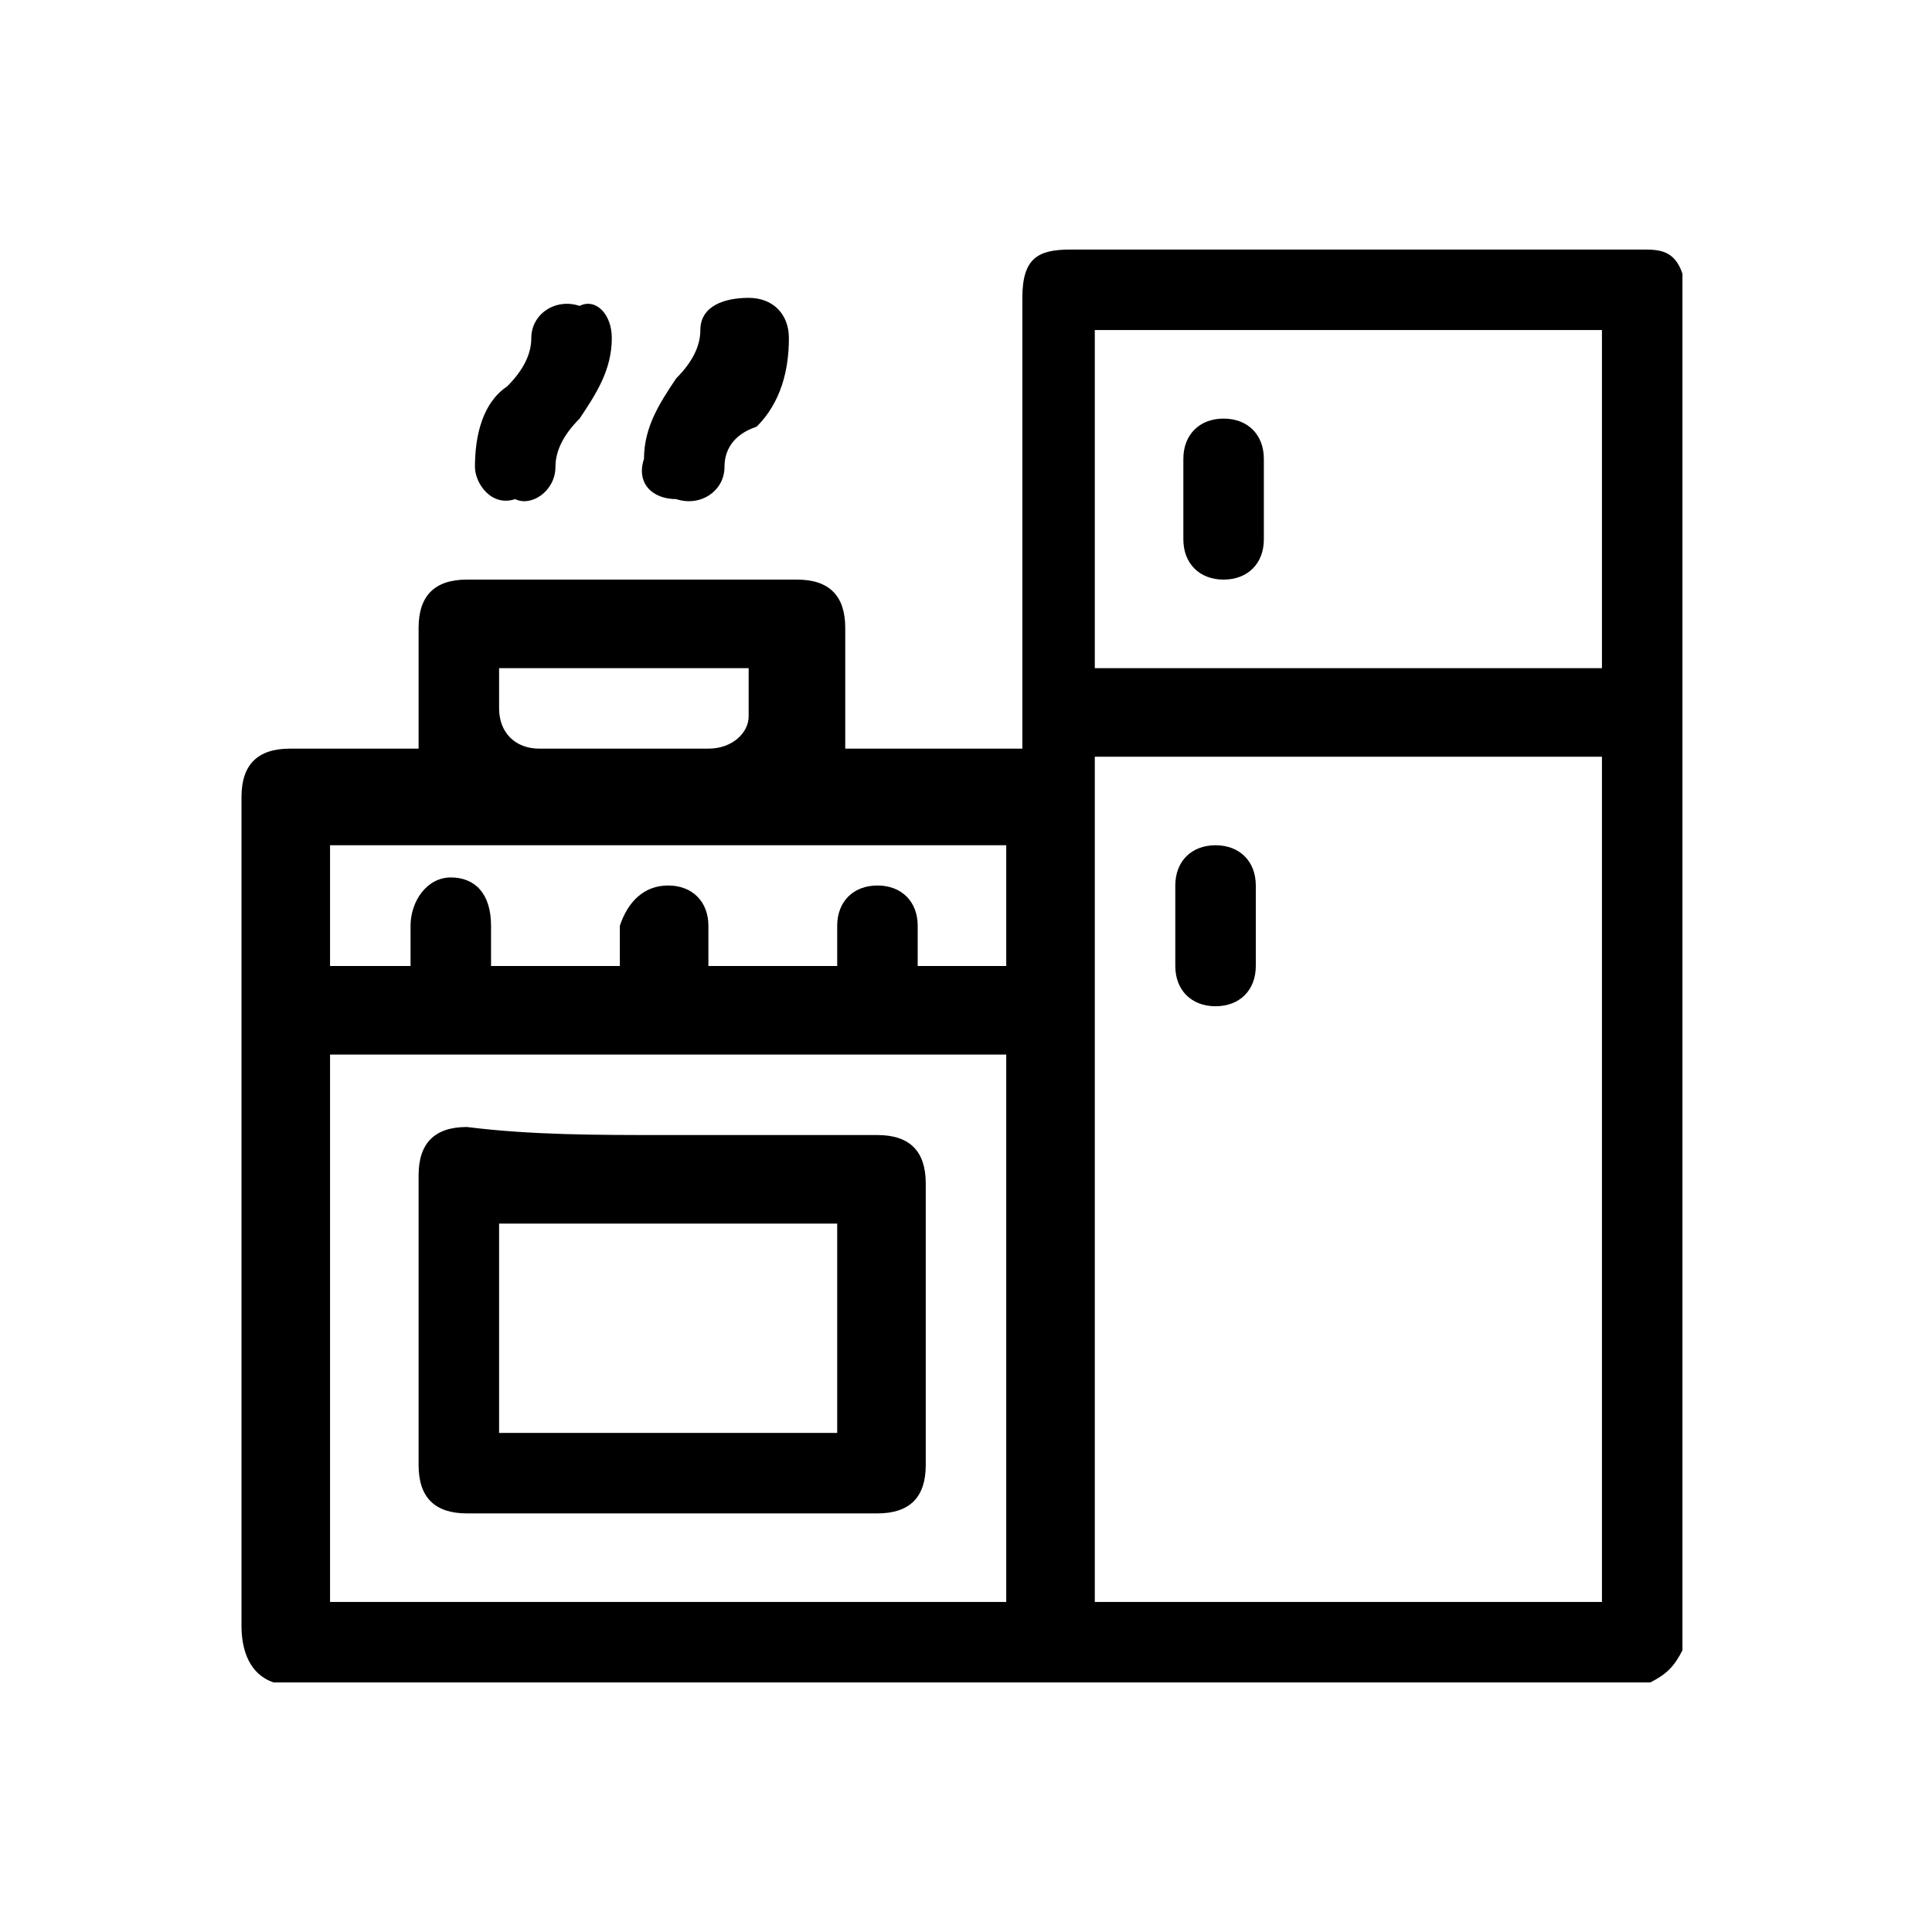 <?xml version="1.0" encoding="UTF-8"?>
<!-- Generator: Adobe Illustrator 28.3.0, SVG Export Plug-In . SVG Version: 6.00 Build 0)  -->
<svg xmlns="http://www.w3.org/2000/svg" xmlns:xlink="http://www.w3.org/1999/xlink" version="1.1" id="Layer_1" x="0px" y="0px" viewBox="0 0 24 24" style="enable-background:new 0 0 24 24;" xml:space="preserve">
<g>
	<path d="M20.9,3.4c0,5.7,0,11.4,0,17.1c-0.1,0.2-0.2,0.3-0.4,0.4c-5.7,0-11.4,0-17.1,0c-0.3-0.1-0.4-0.4-0.4-0.7c0-1.5,0-3,0-4.6   c0-1.9,0-3.8,0-5.7c0-0.4,0.2-0.6,0.6-0.6c0.1,0,0.2,0,0.3,0c0.4,0,0.9,0,1.3,0c0-0.1,0-0.2,0-0.2c0-0.4,0-0.9,0-1.3   c0-0.4,0.2-0.6,0.6-0.6c1.4,0,2.7,0,4.1,0c0.4,0,0.6,0.2,0.6,0.6c0,0.5,0,1,0,1.5c0.7,0,1.4,0,2.2,0c0-0.1,0-0.1,0-0.2   c0-1.8,0-3.6,0-5.4c0-0.5,0.2-0.6,0.6-0.6c2.4,0,4.7,0,7.1,0C20.6,3.1,20.8,3.1,20.9,3.4z M19.9,19.9c0-3.5,0-7,0-10.5   c-2.1,0-4.2,0-6.3,0c0,3.5,0,7,0,10.5C15.7,19.9,17.8,19.9,19.9,19.9z M4.1,13.1c0,2.3,0,4.6,0,6.8c2.8,0,5.6,0,8.4,0   c0-2.3,0-4.5,0-6.8C9.7,13.1,6.9,13.1,4.1,13.1z M19.9,8.3c0-1.4,0-2.8,0-4.2c-2.1,0-4.2,0-6.3,0c0,1.4,0,2.8,0,4.2   C15.7,8.3,17.8,8.3,19.9,8.3z M7.7,12c0-0.2,0-0.3,0-0.5C7.8,11.2,8,11,8.3,11c0.3,0,0.5,0.2,0.5,0.5c0,0.2,0,0.3,0,0.5   c0.5,0,1.1,0,1.6,0c0-0.2,0-0.3,0-0.5c0-0.3,0.2-0.5,0.5-0.5c0.3,0,0.5,0.2,0.5,0.5c0,0.2,0,0.3,0,0.5c0.4,0,0.7,0,1.1,0   c0-0.5,0-1,0-1.5c-2.8,0-5.6,0-8.4,0c0,0.5,0,1,0,1.5c0.3,0,0.7,0,1,0c0-0.2,0-0.3,0-0.5c0-0.3,0.2-0.6,0.5-0.6   c0.3,0,0.5,0.2,0.5,0.6c0,0.2,0,0.3,0,0.5C6.7,12,7.2,12,7.7,12z M6.2,8.3c0,0.2,0,0.3,0,0.4c0,0,0,0.1,0,0.1   c0,0.3,0.2,0.5,0.5,0.5c0.7,0,1.4,0,2.1,0c0.3,0,0.5-0.2,0.5-0.4c0-0.2,0-0.4,0-0.6C8.3,8.3,7.3,8.3,6.2,8.3z"></path>
	<path d="M7.6,4.2c0,0.4-0.2,0.7-0.4,1C7,5.4,6.9,5.6,6.9,5.8c0,0.3-0.3,0.5-0.5,0.4C6.1,6.3,5.9,6,5.9,5.8c0-0.4,0.1-0.8,0.4-1   c0.2-0.2,0.3-0.4,0.3-0.6c0-0.3,0.3-0.5,0.6-0.4C7.4,3.7,7.6,3.9,7.6,4.2z"></path>
	<path d="M8,5.7c0-0.4,0.2-0.7,0.4-1c0.2-0.2,0.3-0.4,0.3-0.6c0-0.3,0.3-0.4,0.6-0.4c0.3,0,0.5,0.2,0.5,0.5c0,0.4-0.1,0.8-0.4,1.1   C9.1,5.4,9,5.6,9,5.8c0,0.3-0.3,0.5-0.6,0.4C8.1,6.2,7.9,6,8,5.7z"></path>
	<path d="M14.6,11.5c0-0.2,0-0.3,0-0.5c0-0.3,0.2-0.5,0.5-0.5c0.3,0,0.5,0.2,0.5,0.5c0,0.3,0,0.7,0,1c0,0.3-0.2,0.5-0.5,0.5   c-0.3,0-0.5-0.2-0.5-0.5C14.6,11.8,14.6,11.7,14.6,11.5z"></path>
	<path d="M8.3,14.1c0.9,0,1.7,0,2.6,0c0.4,0,0.6,0.2,0.6,0.6c0,1.2,0,2.4,0,3.5c0,0.4-0.2,0.6-0.6,0.6c-1.7,0-3.4,0-5.1,0   c-0.4,0-0.6-0.2-0.6-0.6c0-1.2,0-2.4,0-3.6c0-0.4,0.2-0.6,0.6-0.6C6.6,14.1,7.4,14.1,8.3,14.1z M10.4,17.8c0-0.9,0-1.8,0-2.6   c-1.4,0-2.8,0-4.2,0c0,0.9,0,1.8,0,2.6C7.6,17.8,9,17.8,10.4,17.8z"></path>
	<path d="M15.7,6.2c0,0.2,0,0.3,0,0.5c0,0.3-0.2,0.5-0.5,0.5c-0.3,0-0.5-0.2-0.5-0.5c0-0.3,0-0.7,0-1c0-0.3,0.2-0.5,0.5-0.5   c0.3,0,0.5,0.2,0.5,0.5C15.7,5.9,15.7,6.1,15.7,6.2z"></path>
</g>
</svg>
